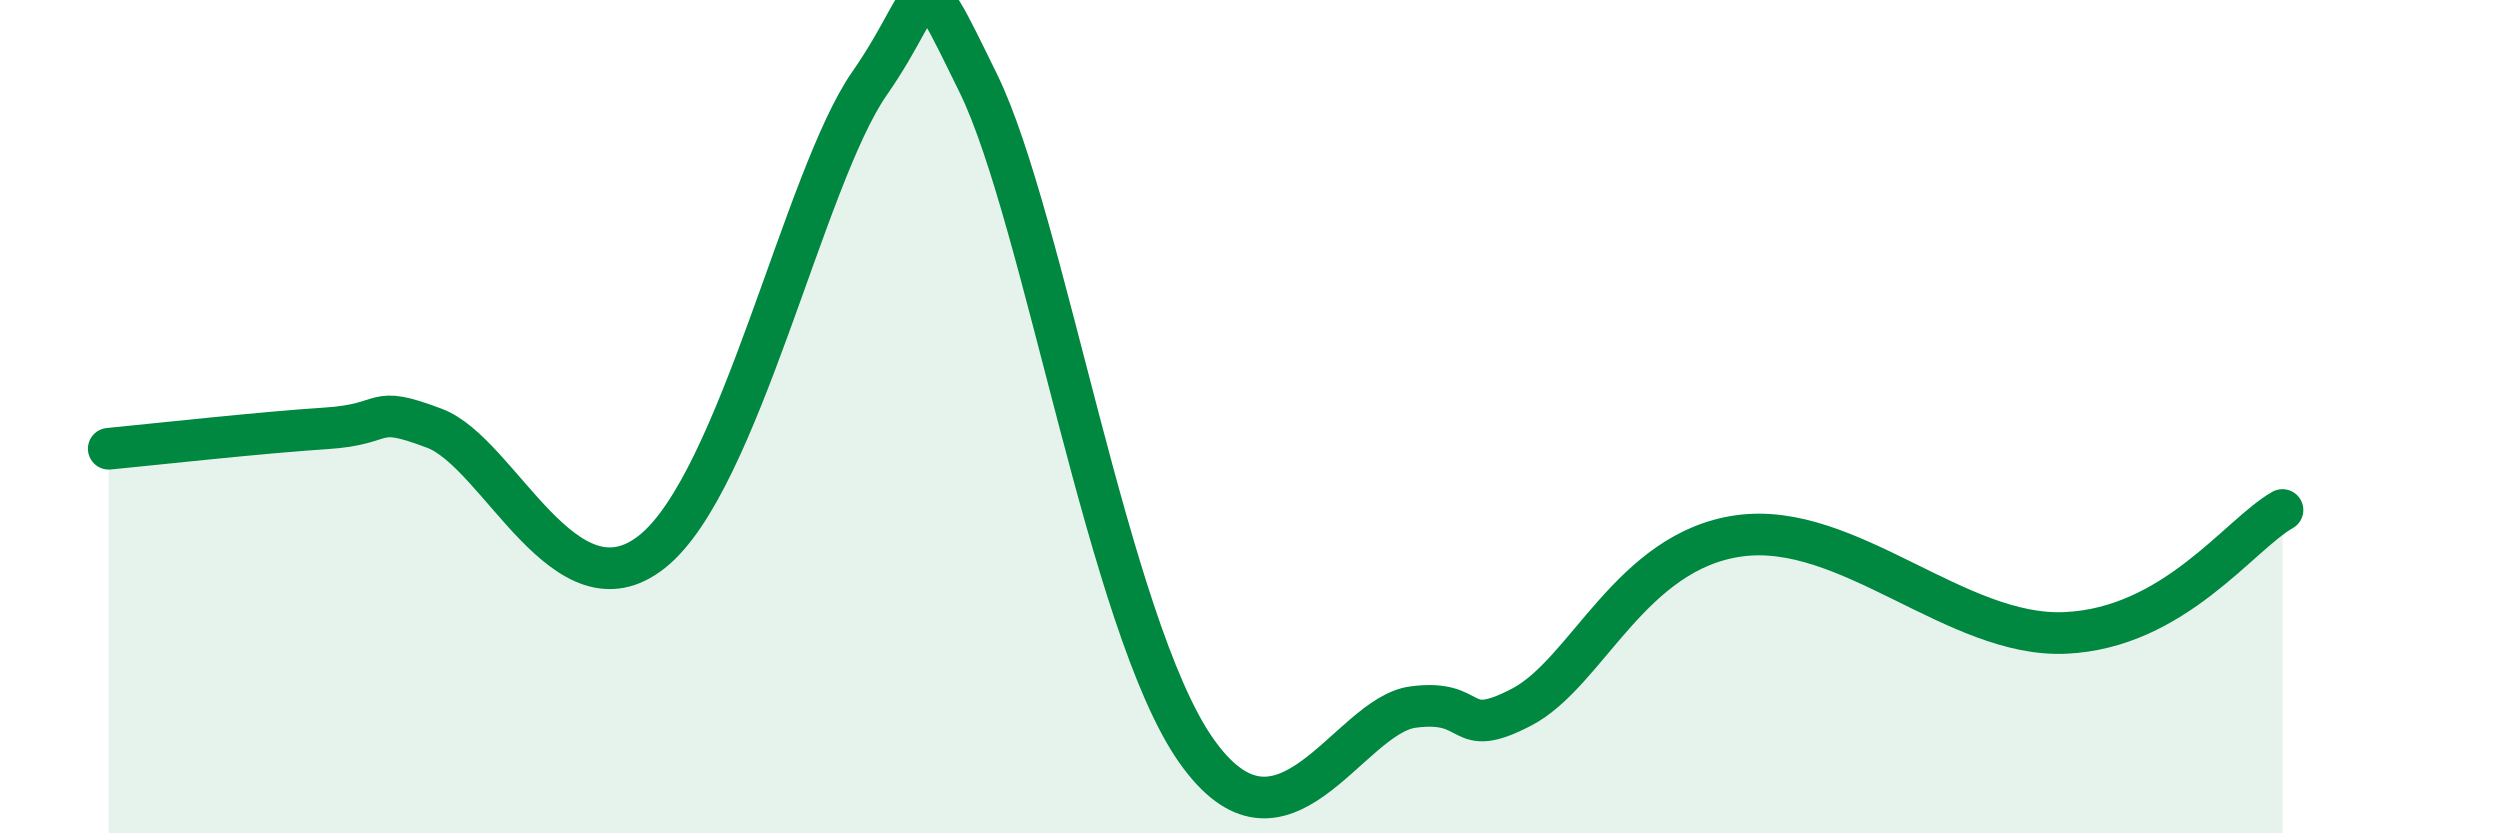 
    <svg width="60" height="20" viewBox="0 0 60 20" xmlns="http://www.w3.org/2000/svg">
      <path
        d="M 2.61,10.77 C 3.65,10.67 6.27,10.38 7.83,10.28 C 9.39,10.18 8.87,9.69 10.43,10.28 C 11.99,10.87 13.56,14.9 15.65,13.24 C 17.74,11.58 19.3,4.25 20.87,2 C 22.44,-0.25 21.91,-1.2 23.48,2 C 25.05,5.2 26.61,15.01 28.7,18 C 30.79,20.99 32.35,17.18 33.91,16.97 C 35.47,16.76 34.95,17.79 36.52,16.97 C 38.09,16.15 39.13,13.22 41.74,12.86 C 44.35,12.5 46.96,15.31 49.57,15.19 C 52.18,15.07 53.74,12.83 54.78,12.24L54.78 20L2.61 20Z"
        fill="#008740"
        opacity="0.1"
        stroke-linecap="round"
        stroke-linejoin="round"
      />
      <path
        d="M 2.61,10.77 C 3.65,10.67 6.27,10.38 7.83,10.28 C 9.39,10.18 8.87,9.69 10.43,10.28 C 11.99,10.87 13.56,14.9 15.65,13.24 C 17.74,11.58 19.3,4.25 20.87,2 C 22.44,-0.25 21.91,-1.2 23.48,2 C 25.05,5.2 26.61,15.01 28.7,18 C 30.79,20.99 32.35,17.18 33.91,16.97 C 35.47,16.76 34.95,17.79 36.52,16.97 C 38.09,16.15 39.13,13.22 41.74,12.86 C 44.35,12.5 46.96,15.31 49.57,15.19 C 52.18,15.07 53.74,12.83 54.78,12.24"
        stroke="#008740"
        stroke-width="1"
        fill="none"
        stroke-linecap="round"
        stroke-linejoin="round"
      />
    </svg>
  